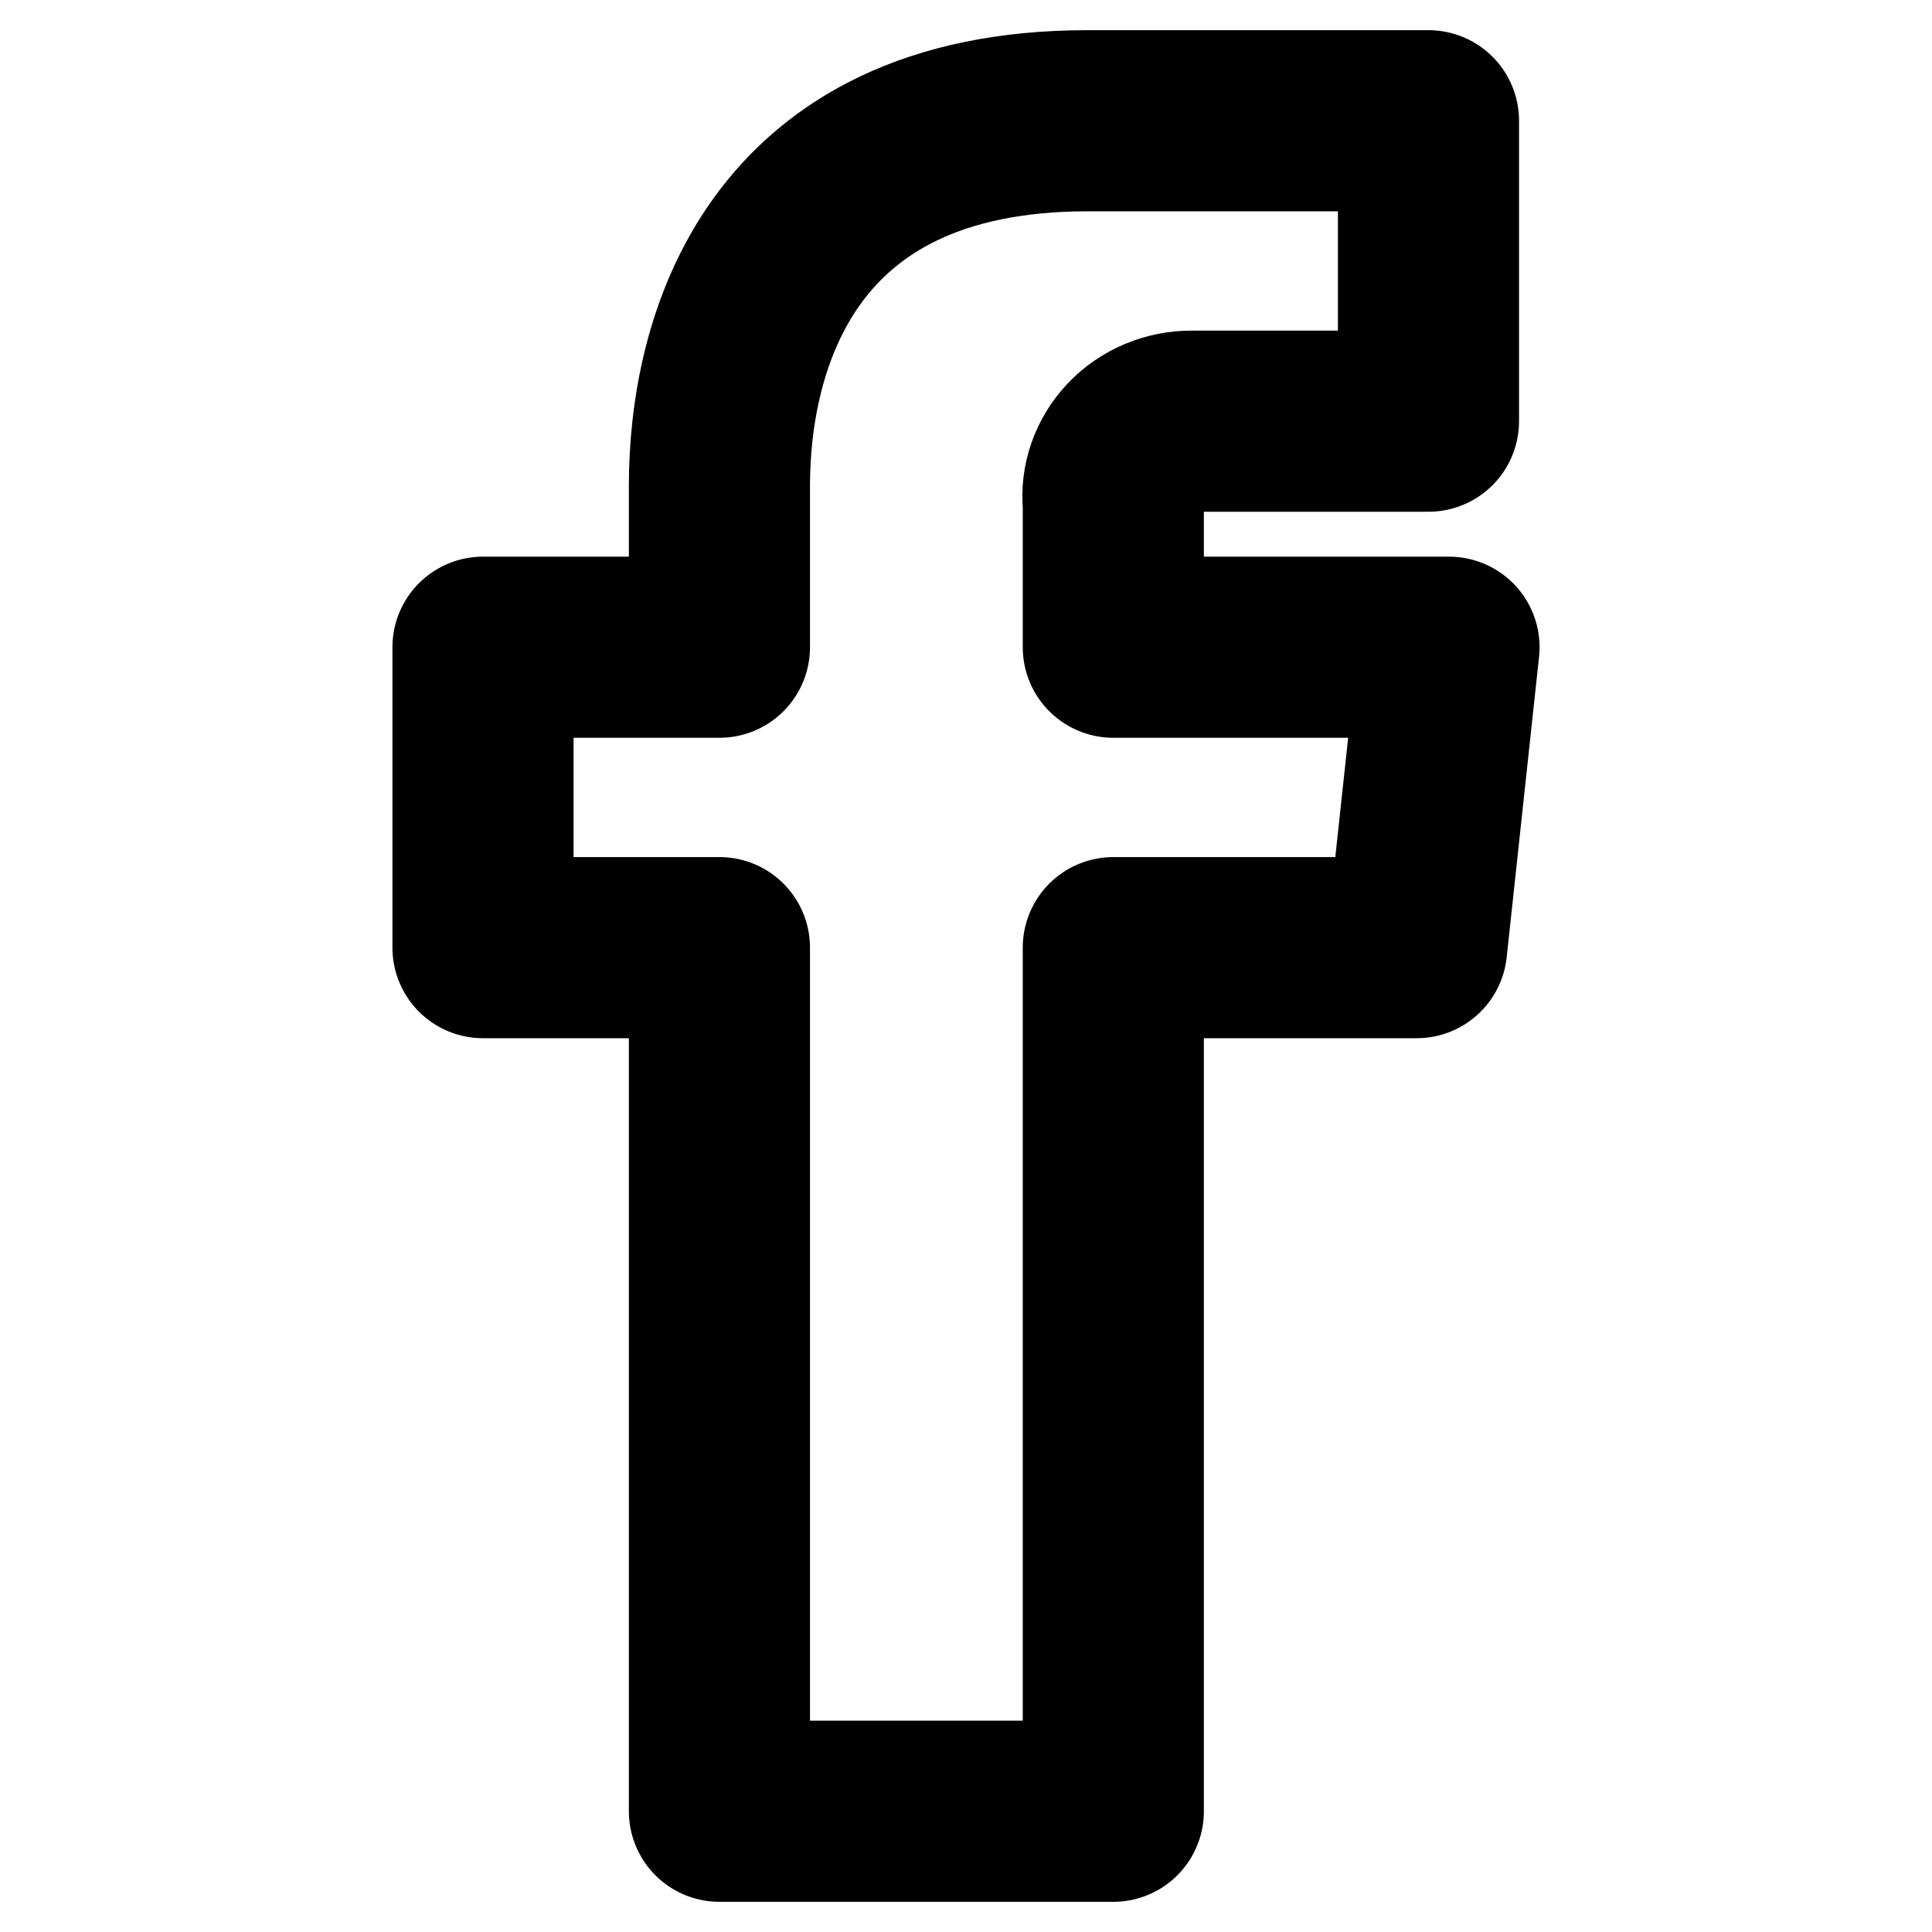 <svg width="16" height="16" viewBox="0 0 16 16" fill="none" xmlns="http://www.w3.org/2000/svg">
<path d="M12 5.36H9.22V4.172C9.211 4.085 9.221 3.998 9.25 3.915C9.279 3.832 9.325 3.756 9.387 3.691C9.448 3.627 9.523 3.575 9.607 3.54C9.691 3.505 9.781 3.487 9.873 3.488H11.83V1H9.005C6.44 1 5.958 2.866 5.958 4.023V5.36H4V7.848H5.958V15H9.22V7.848H11.732L12 5.36Z" stroke="black" stroke-width="1.5" stroke-linecap="round" stroke-linejoin="round"/>
</svg>

